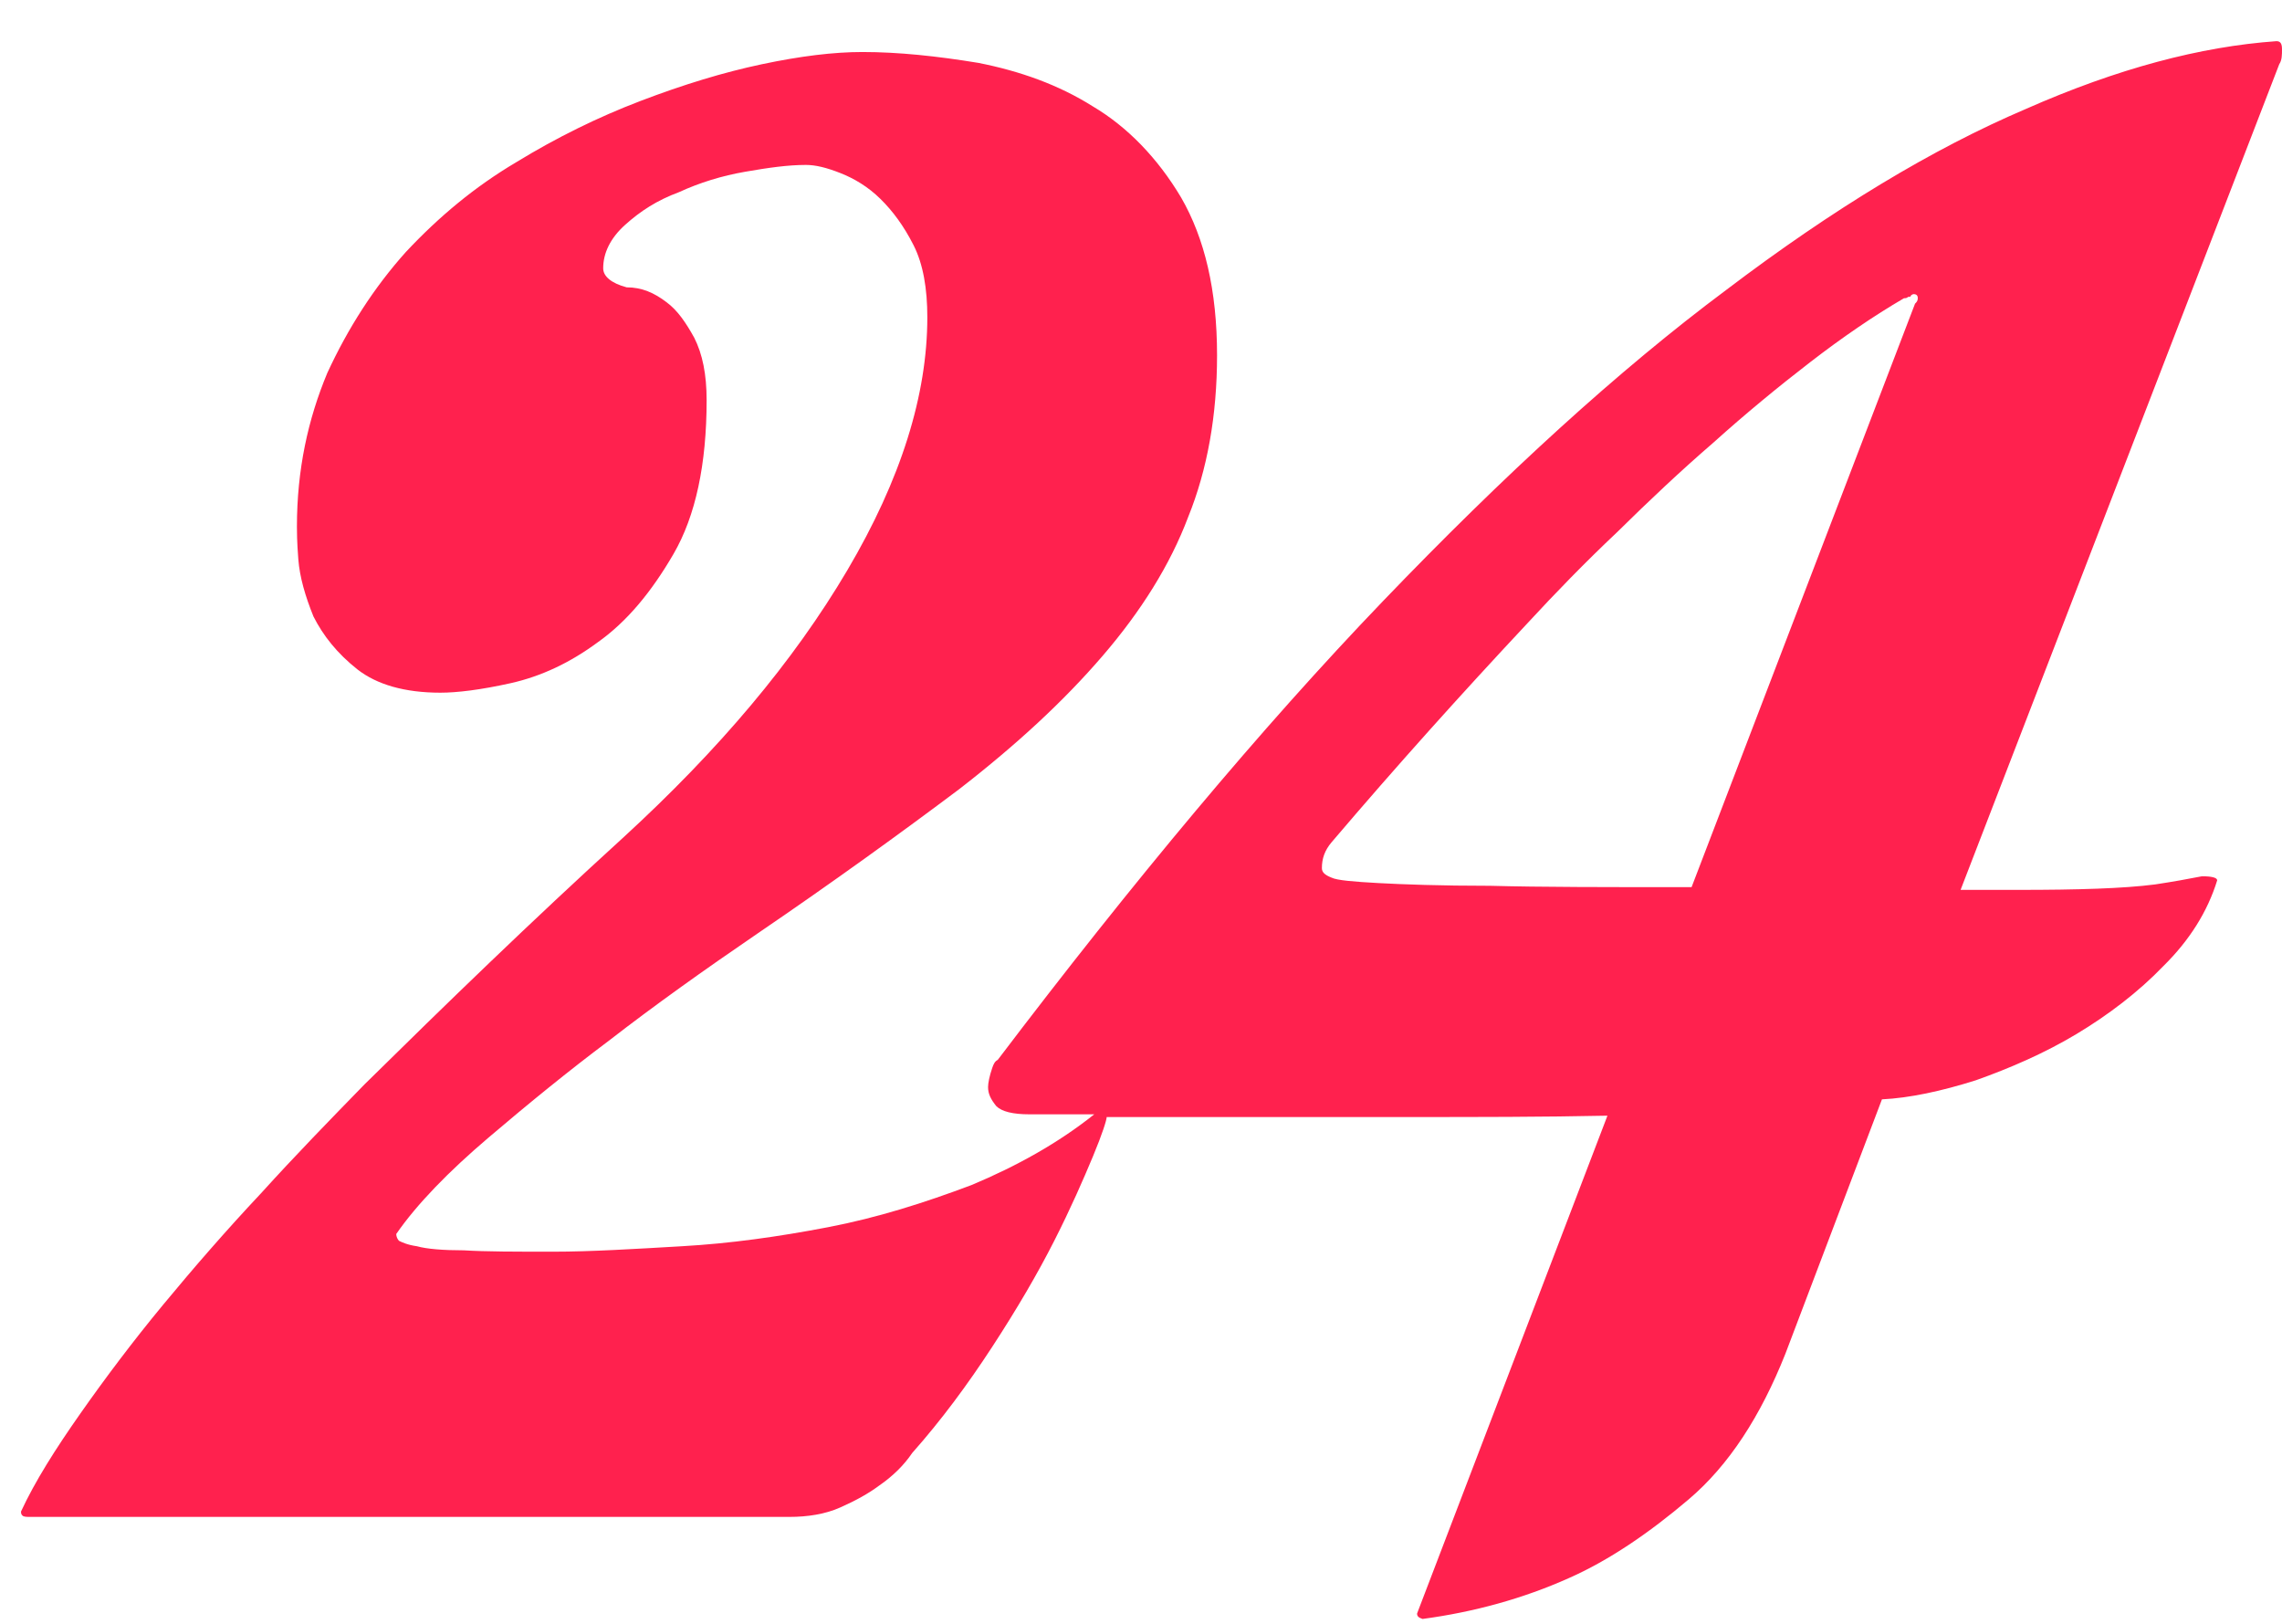 <svg width="52" height="37" viewBox="0 0 52 37" fill="none" xmlns="http://www.w3.org/2000/svg">
<path d="M52 1.123C52 0.999 51.968 0.938 51.874 0.938C50.145 1.061 48.259 1.557 46.153 2.487C44.047 3.386 41.784 4.749 39.332 6.609C36.88 8.437 34.271 10.824 31.505 13.706C28.739 16.588 25.815 20.09 22.735 24.15C22.672 24.181 22.64 24.243 22.609 24.336C22.546 24.522 22.515 24.677 22.515 24.77C22.515 24.925 22.578 25.049 22.703 25.204C22.829 25.328 23.081 25.39 23.458 25.39H24.935C24.118 26.041 23.175 26.568 22.137 27.002C21.069 27.404 20 27.745 18.868 27.962C17.737 28.179 16.636 28.334 15.536 28.396C14.467 28.458 13.462 28.52 12.613 28.52C11.733 28.52 11.073 28.52 10.57 28.489C10.098 28.489 9.721 28.458 9.501 28.396C9.281 28.365 9.155 28.303 9.092 28.272C9.061 28.241 9.029 28.179 9.029 28.117C9.501 27.435 10.224 26.692 11.136 25.917C12.047 25.142 12.959 24.398 13.87 23.716C14.908 22.911 16.039 22.105 17.265 21.268C18.994 20.09 20.534 18.975 21.855 17.983C23.175 16.96 24.244 15.969 25.124 14.946C26.004 13.923 26.664 12.869 27.073 11.785C27.513 10.7 27.733 9.46 27.733 8.097C27.733 6.609 27.45 5.431 26.915 4.502C26.381 3.603 25.689 2.89 24.904 2.425C24.118 1.929 23.238 1.619 22.295 1.433C21.352 1.278 20.471 1.185 19.654 1.185C18.994 1.185 18.24 1.278 17.359 1.464C16.479 1.65 15.568 1.929 14.593 2.301C13.619 2.673 12.676 3.138 11.764 3.696C10.821 4.254 10.004 4.935 9.249 5.741C8.526 6.547 7.929 7.477 7.458 8.499C7.018 9.553 6.766 10.7 6.766 12.002C6.766 12.095 6.766 12.342 6.798 12.745C6.829 13.148 6.955 13.582 7.143 14.047C7.363 14.481 7.678 14.884 8.149 15.256C8.589 15.597 9.218 15.783 10.035 15.783C10.412 15.783 10.947 15.72 11.638 15.566C12.33 15.411 12.99 15.101 13.619 14.636C14.279 14.171 14.845 13.489 15.348 12.621C15.851 11.754 16.102 10.576 16.102 9.119C16.102 8.53 16.008 8.066 15.819 7.694C15.63 7.353 15.442 7.074 15.191 6.888C14.908 6.671 14.625 6.547 14.279 6.547C13.933 6.454 13.745 6.299 13.745 6.113C13.745 5.772 13.902 5.431 14.247 5.121C14.593 4.811 14.97 4.564 15.473 4.378C15.945 4.161 16.448 4.006 16.982 3.913C17.517 3.82 17.957 3.758 18.365 3.758C18.585 3.758 18.837 3.82 19.151 3.944C19.465 4.068 19.78 4.254 20.063 4.533C20.346 4.811 20.597 5.152 20.817 5.586C21.037 6.02 21.131 6.578 21.131 7.229C21.131 8.995 20.534 10.917 19.308 12.993C18.082 15.07 16.385 17.084 14.185 19.099C12.11 20.989 10.161 22.88 8.306 24.708C7.521 25.514 6.735 26.32 5.949 27.188C5.163 28.024 4.409 28.892 3.717 29.729C3.025 30.566 2.397 31.402 1.831 32.208C1.265 33.014 0.794 33.758 0.479 34.44C0.479 34.471 0.479 34.502 0.511 34.532C0.542 34.563 0.605 34.563 0.699 34.563H17.988C18.397 34.563 18.805 34.502 19.151 34.346C19.497 34.192 19.78 34.037 20.031 33.851C20.346 33.634 20.597 33.386 20.786 33.107C21.446 32.363 22.043 31.557 22.609 30.689C23.175 29.822 23.646 29.016 24.023 28.272C24.401 27.528 24.684 26.878 24.904 26.351C25.124 25.824 25.218 25.514 25.218 25.452H32.102C33.642 25.452 35.151 25.452 36.629 25.421L32.291 36.764C32.291 36.826 32.322 36.857 32.416 36.888C33.58 36.733 34.711 36.423 35.748 35.958C36.66 35.555 37.572 34.935 38.483 34.161C39.395 33.386 40.118 32.27 40.684 30.845L42.884 25.049C43.513 25.018 44.236 24.863 45.022 24.615C45.807 24.336 46.593 23.995 47.316 23.561C48.039 23.128 48.731 22.601 49.297 22.012C49.894 21.423 50.303 20.772 50.523 20.059C50.523 19.997 50.397 19.966 50.177 19.966C49.862 20.028 49.517 20.09 49.108 20.152C48.385 20.245 47.348 20.276 45.996 20.276H44.676L51.937 1.464C52 1.371 52 1.247 52 1.123ZM43.638 6.919L38.546 20.214C36.629 20.214 35.088 20.214 33.957 20.183C32.825 20.183 31.976 20.152 31.41 20.121C30.845 20.09 30.468 20.059 30.342 19.997C30.185 19.935 30.122 19.873 30.122 19.78C30.122 19.564 30.185 19.378 30.342 19.192C31.819 17.456 33.297 15.813 34.805 14.202C35.434 13.52 36.126 12.807 36.849 12.126C37.572 11.413 38.295 10.731 39.049 10.08C39.772 9.429 40.526 8.809 41.249 8.252C41.972 7.694 42.695 7.198 43.387 6.795C43.418 6.795 43.45 6.795 43.481 6.764C43.513 6.764 43.544 6.764 43.544 6.733C43.544 6.733 43.576 6.702 43.607 6.702C43.67 6.702 43.701 6.733 43.701 6.795C43.701 6.857 43.67 6.888 43.638 6.919Z" fill="#FF214E"/>
</svg>
